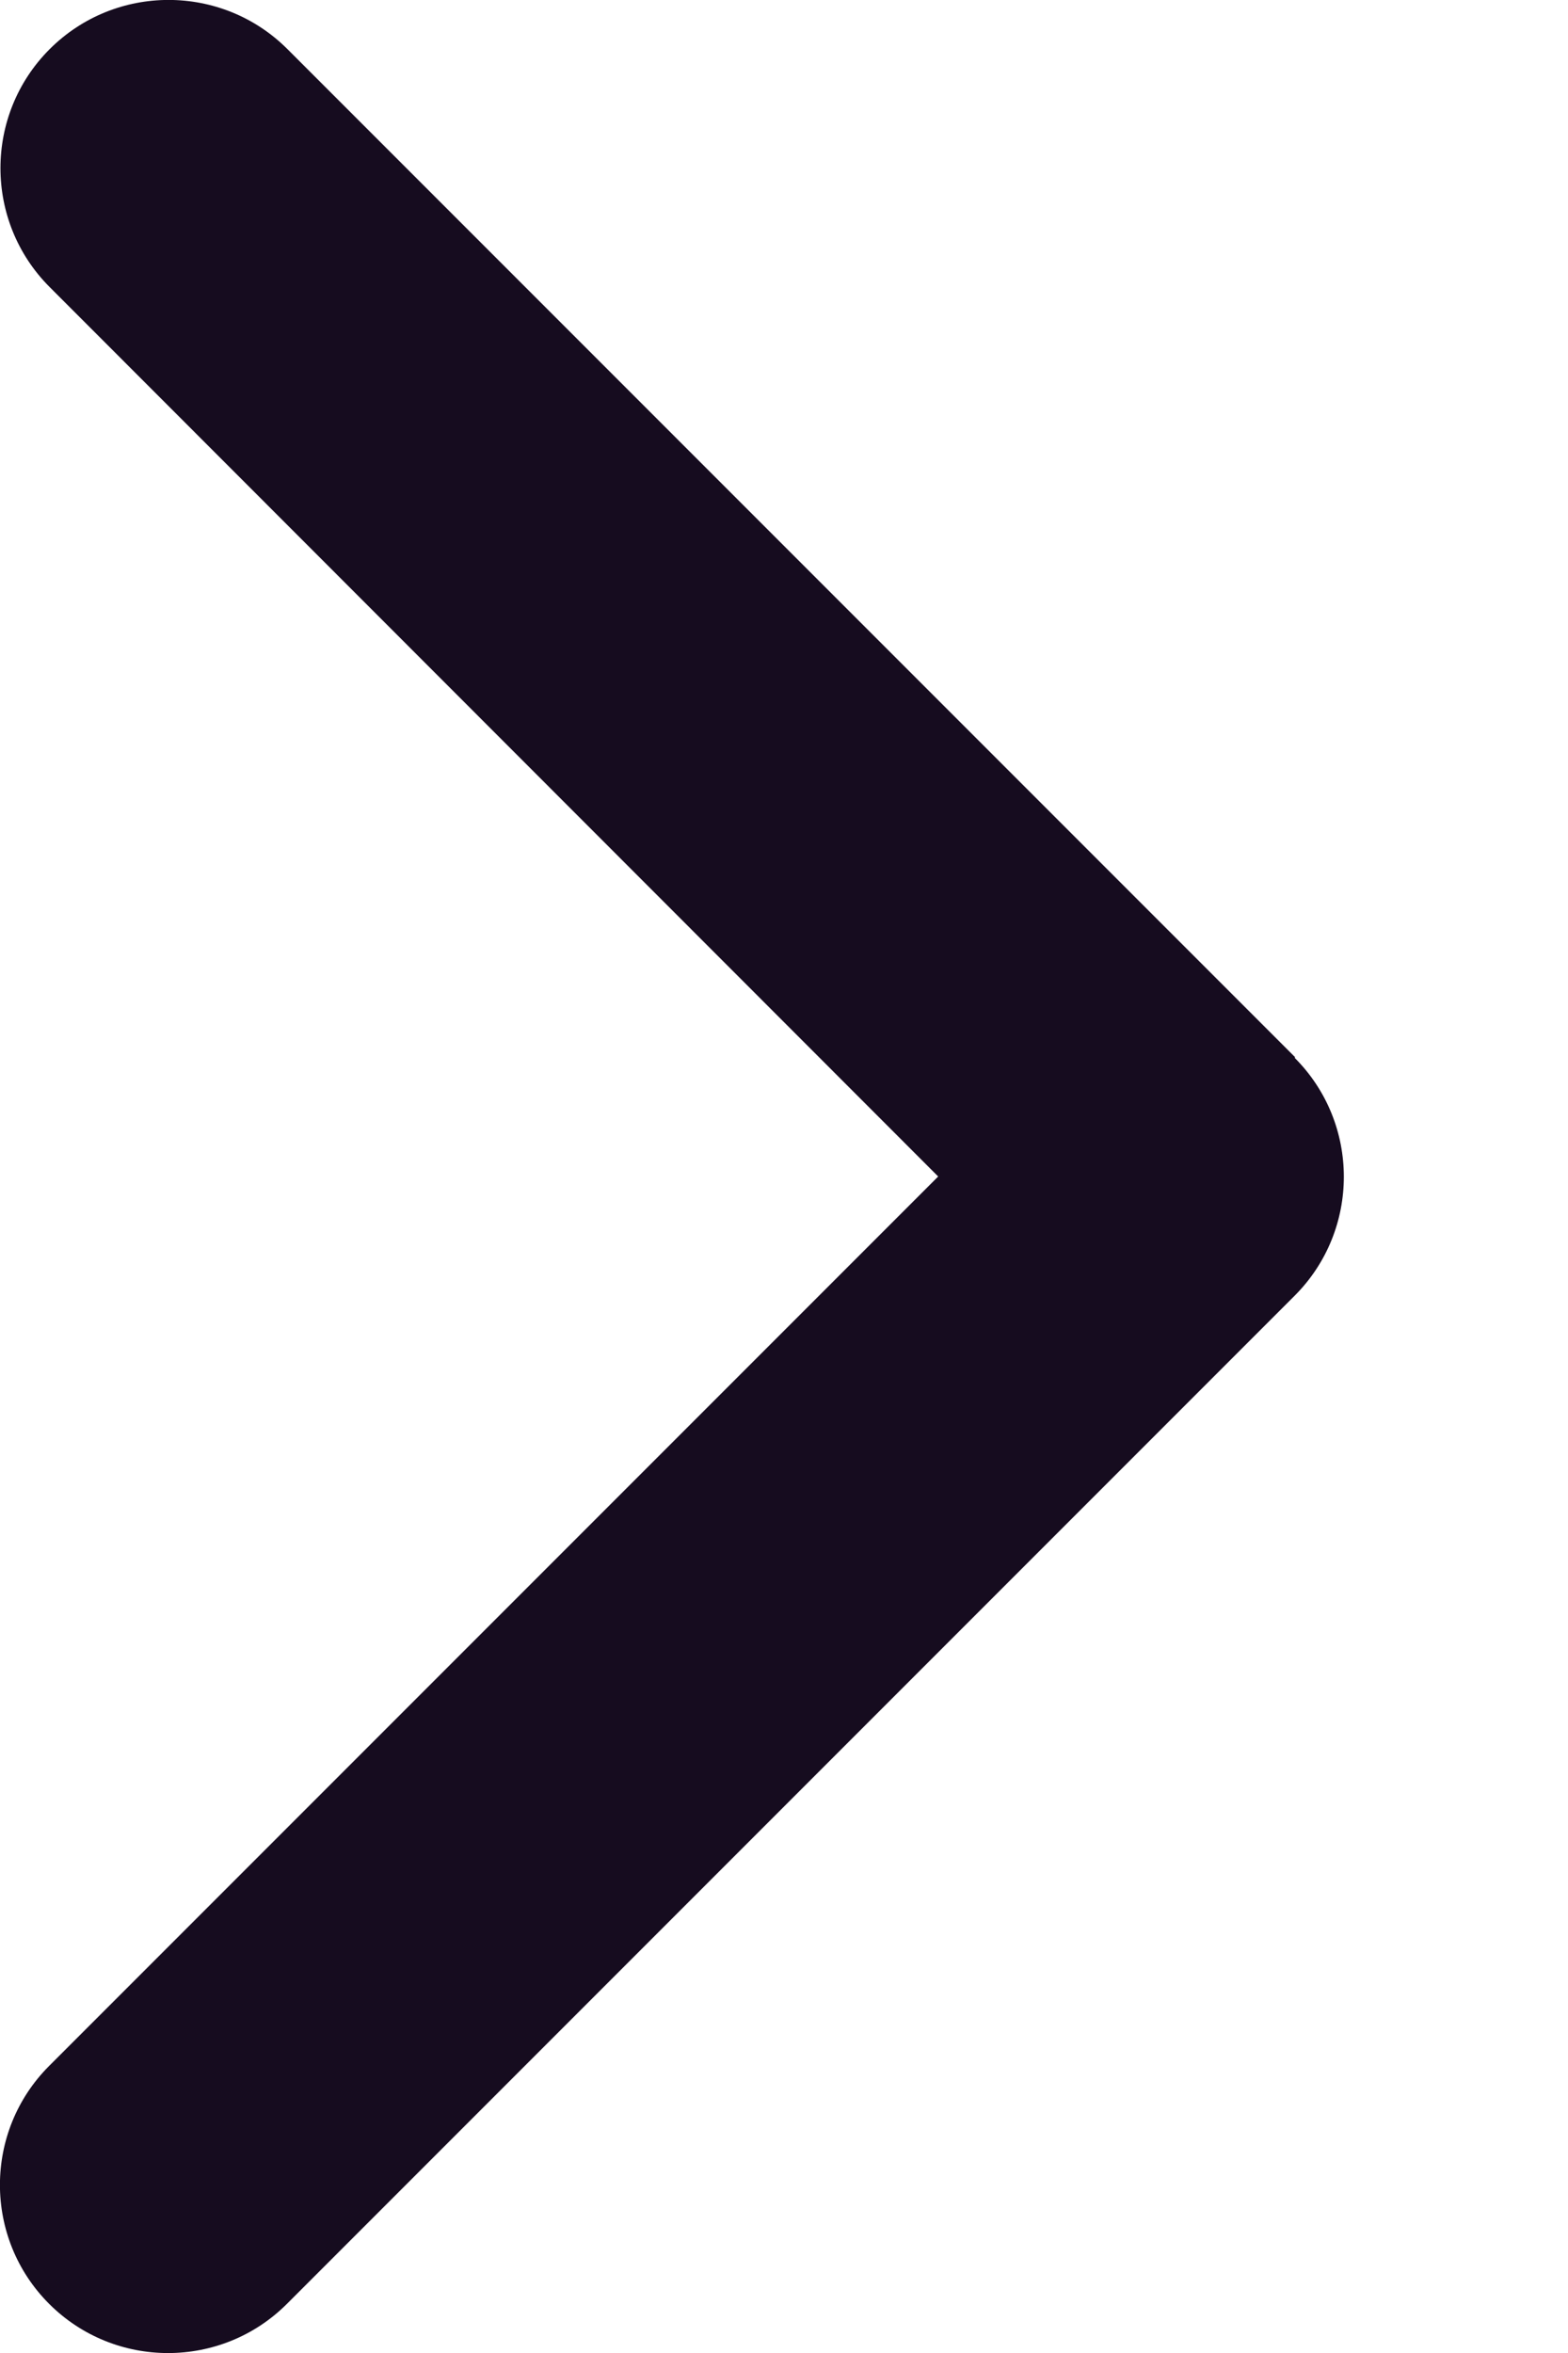 <svg width="6" height="9" viewBox="0 0 6 9" fill="none" xmlns="http://www.w3.org/2000/svg">
<path d="M4.954 4.046C5.205 4.297 5.205 4.705 4.954 4.956L1.098 8.812C0.847 9.063 0.439 9.063 0.188 8.812C-0.063 8.561 -0.063 8.153 0.188 7.902L3.59 4.5L0.19 1.098C-0.061 0.847 -0.061 0.439 0.19 0.188C0.441 -0.063 0.849 -0.063 1.1 0.188L4.956 4.044L4.954 4.046Z" fill="#160C1F"/>
</svg>
